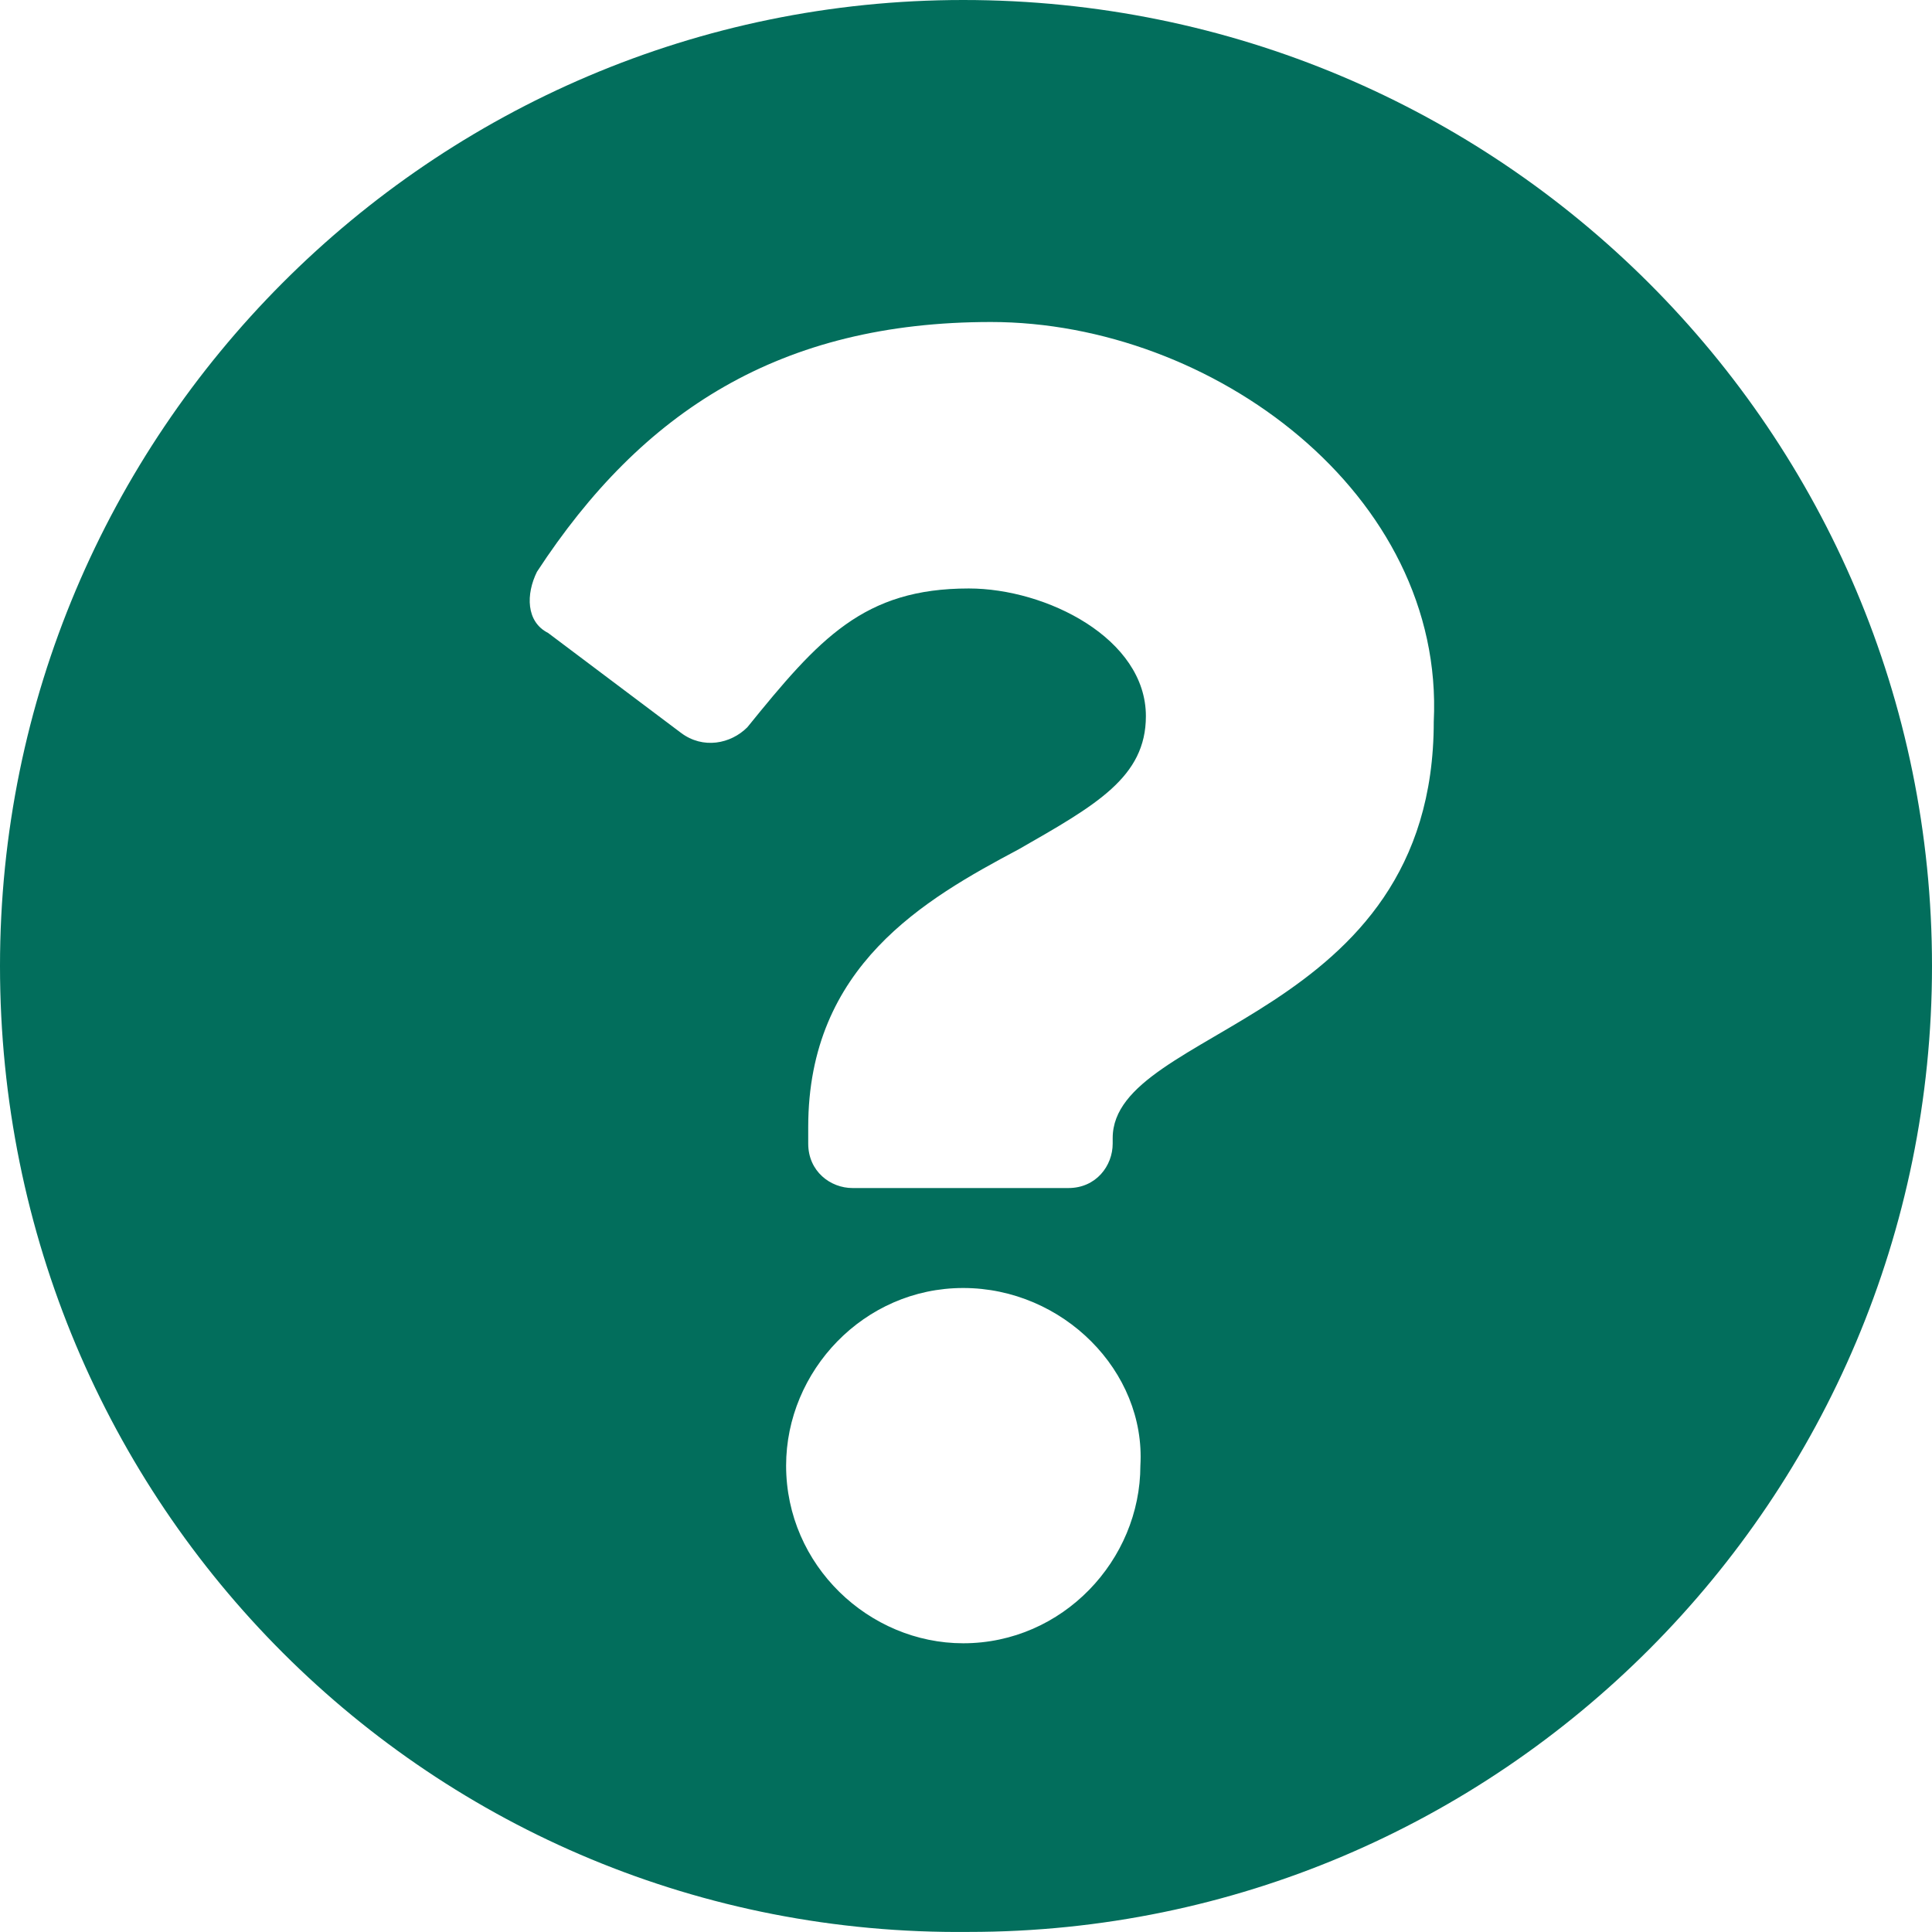 <svg width="27" height="27" viewBox="0 0 27 27" fill="none" xmlns="http://www.w3.org/2000/svg">
<path d="M13.461 18C12.069 18 10.986 19.163 10.986 20.482C10.986 21.879 12.146 22.965 13.461 22.965C14.854 22.965 15.937 21.801 15.937 20.482C16.014 19.163 14.854 18 13.461 18ZM13.848 4.5C10.908 4.5 8.974 5.741 7.504 7.991C7.35 8.302 7.35 8.689 7.659 8.845L9.516 10.241C9.825 10.474 10.212 10.396 10.444 10.164C11.45 8.922 12.069 8.224 13.539 8.224C14.622 8.224 16.014 8.922 16.014 10.008C16.014 10.862 15.318 11.25 14.235 11.87C12.92 12.569 11.295 13.5 11.295 15.75V15.982C11.295 16.37 11.605 16.603 11.914 16.603H14.931C15.318 16.603 15.55 16.293 15.55 15.982V15.905C15.55 14.353 20.037 14.275 20.037 10.086C20.192 6.905 16.943 4.5 13.848 4.5ZM27 13.5C27 20.948 20.966 26.999 13.539 26.999C6.034 27.077 0 21.025 0 13.5C0 6.052 6.034 0 13.461 0C20.966 0 27 6.052 27 13.5Z" fill="#026E5C"/>
</svg>

